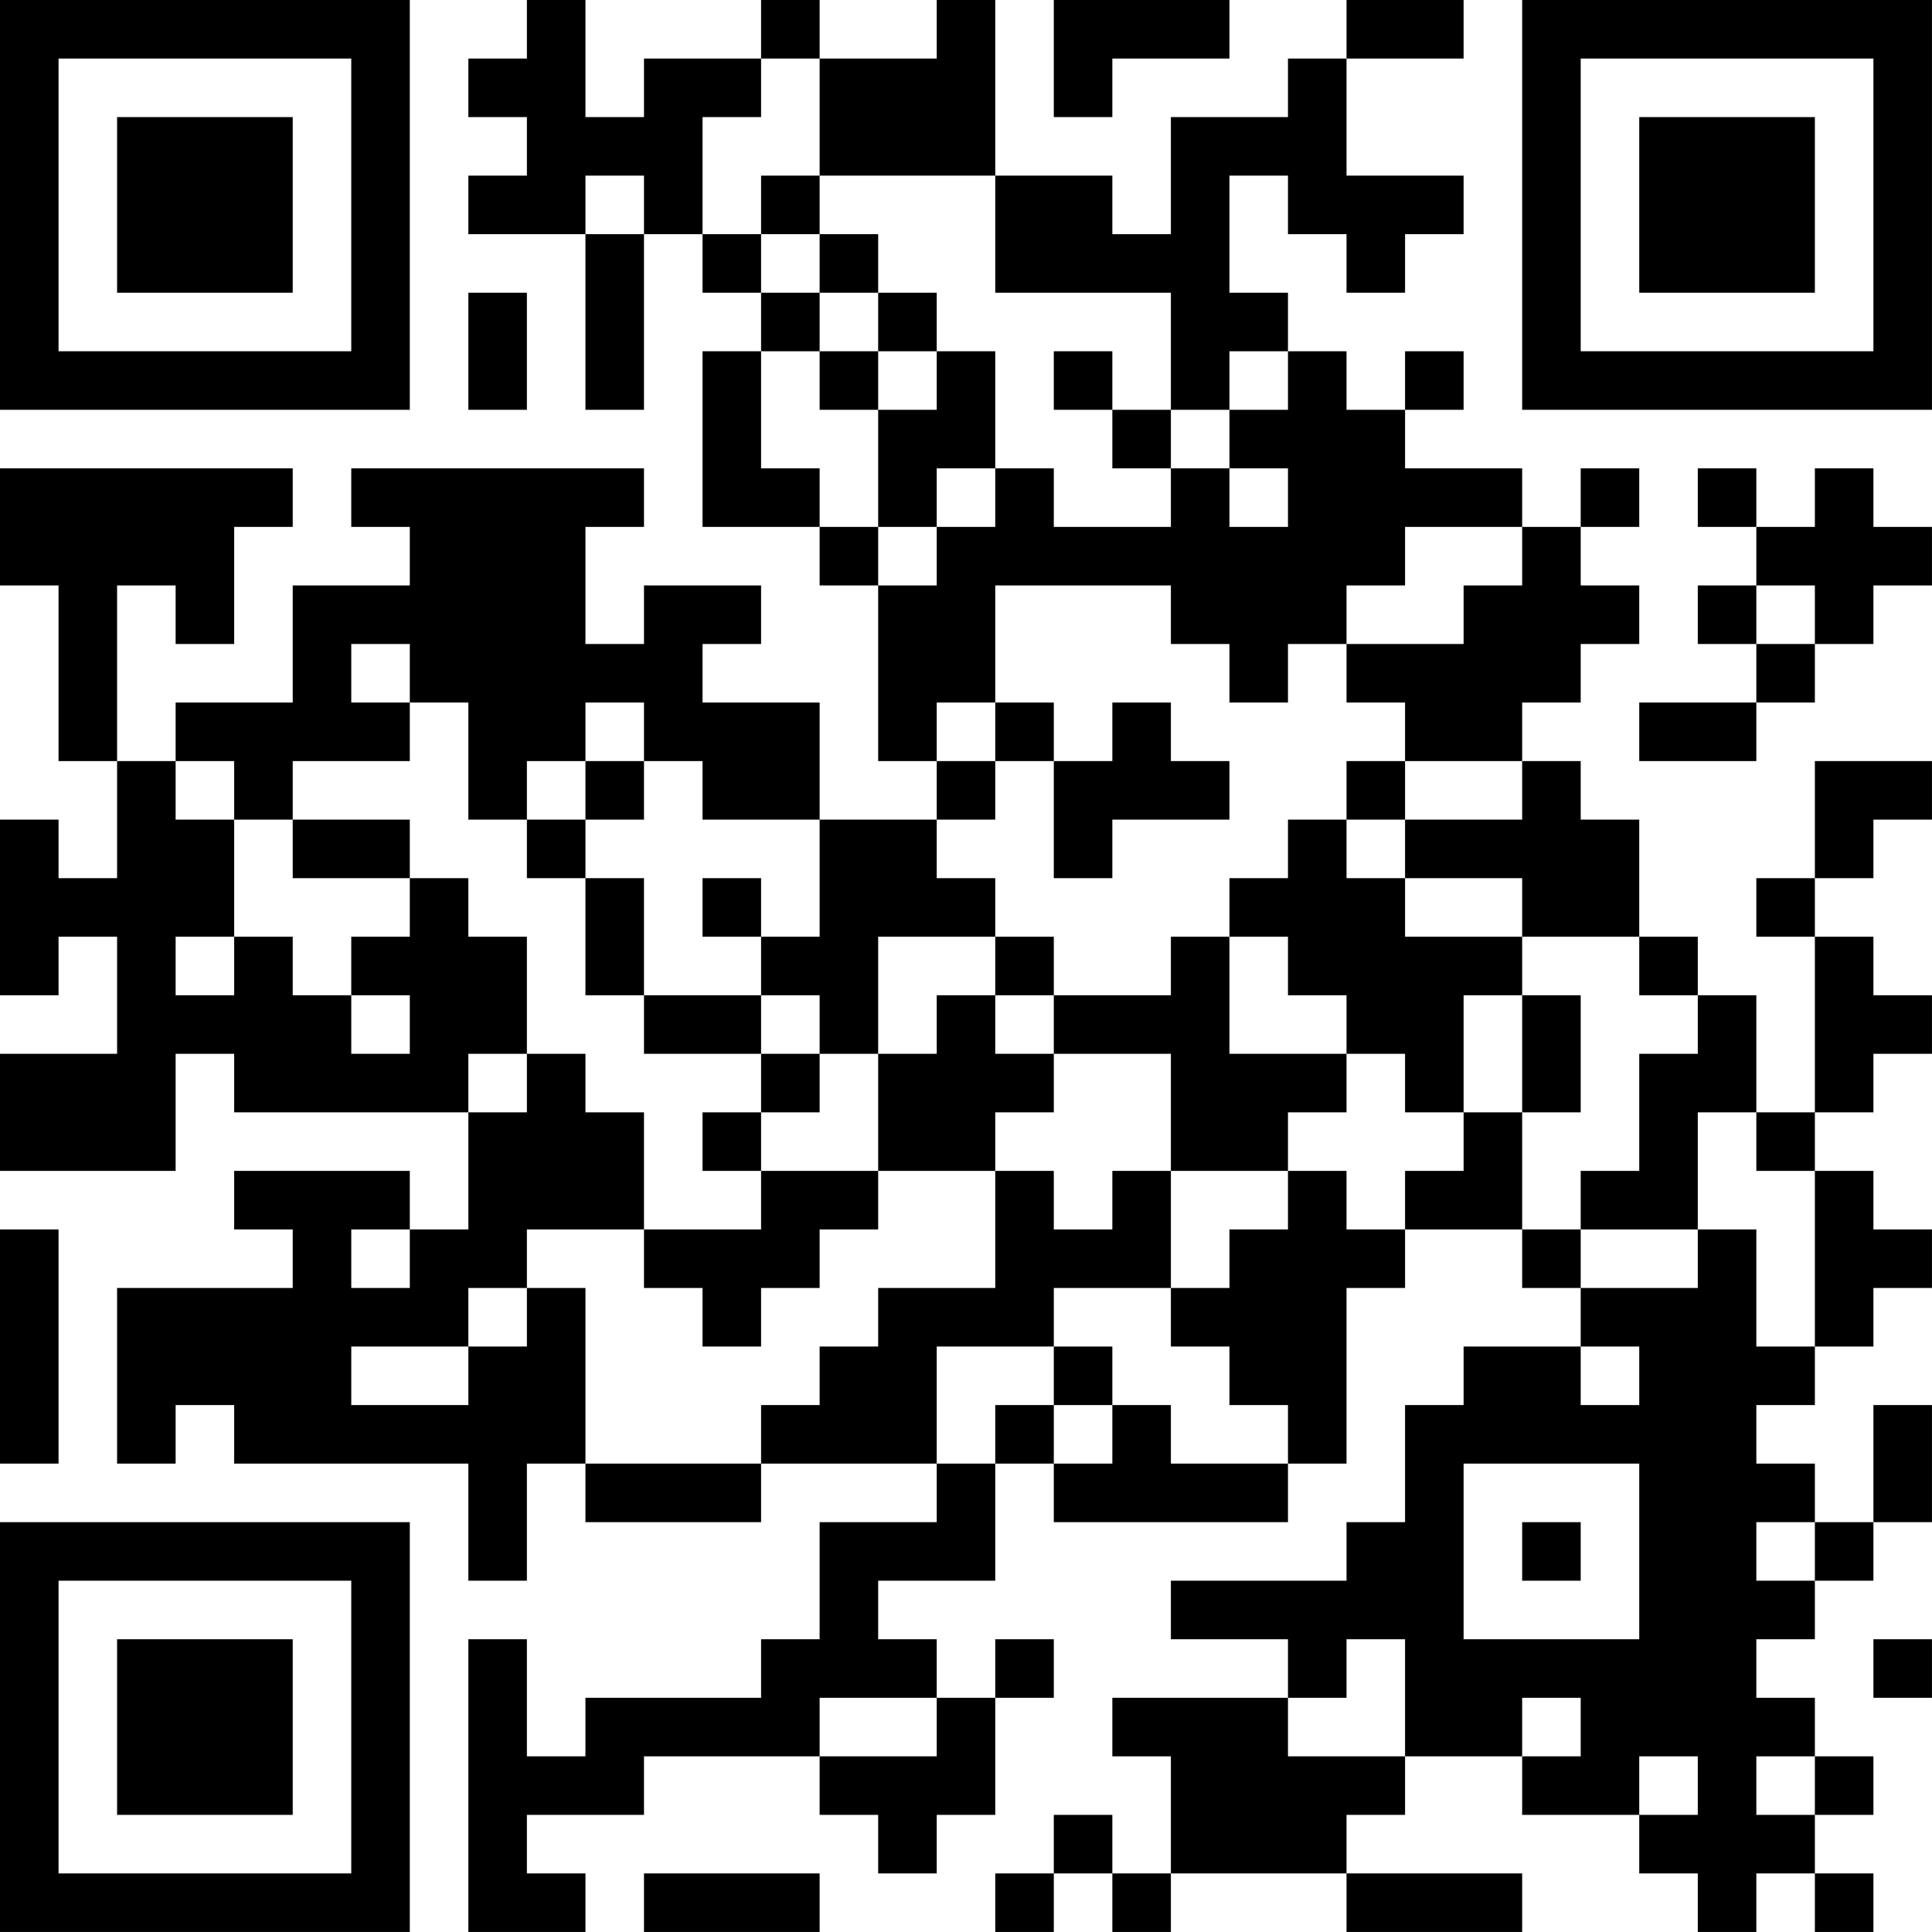 <?xml version="1.0" encoding="UTF-8"?>
<svg xmlns="http://www.w3.org/2000/svg" version="1.1" width="400" height="400" viewBox="0 0 400 400"><rect x="0" y="0" width="400" height="400" fill="#ffffff"/><g transform="scale(12.121)"><g transform="translate(0,0)"><path fill-rule="evenodd" d="M9 0L9 1L8 1L8 2L9 2L9 3L8 3L8 4L10 4L10 7L11 7L11 4L12 4L12 5L13 5L13 6L12 6L12 9L14 9L14 10L15 10L15 13L16 13L16 14L14 14L14 12L12 12L12 11L13 11L13 10L11 10L11 11L10 11L10 9L11 9L11 8L6 8L6 9L7 9L7 10L5 10L5 12L3 12L3 13L2 13L2 10L3 10L3 11L4 11L4 9L5 9L5 8L0 8L0 10L1 10L1 13L2 13L2 15L1 15L1 14L0 14L0 17L1 17L1 16L2 16L2 18L0 18L0 20L3 20L3 18L4 18L4 19L8 19L8 21L7 21L7 20L4 20L4 21L5 21L5 22L2 22L2 25L3 25L3 24L4 24L4 25L8 25L8 27L9 27L9 25L10 25L10 26L13 26L13 25L16 25L16 26L14 26L14 28L13 28L13 29L10 29L10 30L9 30L9 28L8 28L8 33L10 33L10 32L9 32L9 31L11 31L11 30L14 30L14 31L15 31L15 32L16 32L16 31L17 31L17 29L18 29L18 28L17 28L17 29L16 29L16 28L15 28L15 27L17 27L17 25L18 25L18 26L22 26L22 25L23 25L23 22L24 22L24 21L26 21L26 22L27 22L27 23L25 23L25 24L24 24L24 26L23 26L23 27L20 27L20 28L22 28L22 29L19 29L19 30L20 30L20 32L19 32L19 31L18 31L18 32L17 32L17 33L18 33L18 32L19 32L19 33L20 33L20 32L23 32L23 33L26 33L26 32L23 32L23 31L24 31L24 30L26 30L26 31L28 31L28 32L29 32L29 33L30 33L30 32L31 32L31 33L32 33L32 32L31 32L31 31L32 31L32 30L31 30L31 29L30 29L30 28L31 28L31 27L32 27L32 26L33 26L33 24L32 24L32 26L31 26L31 25L30 25L30 24L31 24L31 23L32 23L32 22L33 22L33 21L32 21L32 20L31 20L31 19L32 19L32 18L33 18L33 17L32 17L32 16L31 16L31 15L32 15L32 14L33 14L33 13L31 13L31 15L30 15L30 16L31 16L31 19L30 19L30 17L29 17L29 16L28 16L28 14L27 14L27 13L26 13L26 12L27 12L27 11L28 11L28 10L27 10L27 9L28 9L28 8L27 8L27 9L26 9L26 8L24 8L24 7L25 7L25 6L24 6L24 7L23 7L23 6L22 6L22 5L21 5L21 3L22 3L22 4L23 4L23 5L24 5L24 4L25 4L25 3L23 3L23 1L25 1L25 0L23 0L23 1L22 1L22 2L20 2L20 4L19 4L19 3L17 3L17 0L16 0L16 1L14 1L14 0L13 0L13 1L11 1L11 2L10 2L10 0ZM18 0L18 2L19 2L19 1L21 1L21 0ZM13 1L13 2L12 2L12 4L13 4L13 5L14 5L14 6L13 6L13 8L14 8L14 9L15 9L15 10L16 10L16 9L17 9L17 8L18 8L18 9L20 9L20 8L21 8L21 9L22 9L22 8L21 8L21 7L22 7L22 6L21 6L21 7L20 7L20 5L17 5L17 3L14 3L14 1ZM10 3L10 4L11 4L11 3ZM13 3L13 4L14 4L14 5L15 5L15 6L14 6L14 7L15 7L15 9L16 9L16 8L17 8L17 6L16 6L16 5L15 5L15 4L14 4L14 3ZM8 5L8 7L9 7L9 5ZM15 6L15 7L16 7L16 6ZM18 6L18 7L19 7L19 8L20 8L20 7L19 7L19 6ZM29 8L29 9L30 9L30 10L29 10L29 11L30 11L30 12L28 12L28 13L30 13L30 12L31 12L31 11L32 11L32 10L33 10L33 9L32 9L32 8L31 8L31 9L30 9L30 8ZM24 9L24 10L23 10L23 11L22 11L22 12L21 12L21 11L20 11L20 10L17 10L17 12L16 12L16 13L17 13L17 14L16 14L16 15L17 15L17 16L15 16L15 18L14 18L14 17L13 17L13 16L14 16L14 14L12 14L12 13L11 13L11 12L10 12L10 13L9 13L9 14L8 14L8 12L7 12L7 11L6 11L6 12L7 12L7 13L5 13L5 14L4 14L4 13L3 13L3 14L4 14L4 16L3 16L3 17L4 17L4 16L5 16L5 17L6 17L6 18L7 18L7 17L6 17L6 16L7 16L7 15L8 15L8 16L9 16L9 18L8 18L8 19L9 19L9 18L10 18L10 19L11 19L11 21L9 21L9 22L8 22L8 23L6 23L6 24L8 24L8 23L9 23L9 22L10 22L10 25L13 25L13 24L14 24L14 23L15 23L15 22L17 22L17 20L18 20L18 21L19 21L19 20L20 20L20 22L18 22L18 23L16 23L16 25L17 25L17 24L18 24L18 25L19 25L19 24L20 24L20 25L22 25L22 24L21 24L21 23L20 23L20 22L21 22L21 21L22 21L22 20L23 20L23 21L24 21L24 20L25 20L25 19L26 19L26 21L27 21L27 22L29 22L29 21L30 21L30 23L31 23L31 20L30 20L30 19L29 19L29 21L27 21L27 20L28 20L28 18L29 18L29 17L28 17L28 16L26 16L26 15L24 15L24 14L26 14L26 13L24 13L24 12L23 12L23 11L25 11L25 10L26 10L26 9ZM30 10L30 11L31 11L31 10ZM17 12L17 13L18 13L18 15L19 15L19 14L21 14L21 13L20 13L20 12L19 12L19 13L18 13L18 12ZM10 13L10 14L9 14L9 15L10 15L10 17L11 17L11 18L13 18L13 19L12 19L12 20L13 20L13 21L11 21L11 22L12 22L12 23L13 23L13 22L14 22L14 21L15 21L15 20L17 20L17 19L18 19L18 18L20 18L20 20L22 20L22 19L23 19L23 18L24 18L24 19L25 19L25 17L26 17L26 19L27 19L27 17L26 17L26 16L24 16L24 15L23 15L23 14L24 14L24 13L23 13L23 14L22 14L22 15L21 15L21 16L20 16L20 17L18 17L18 16L17 16L17 17L16 17L16 18L15 18L15 20L13 20L13 19L14 19L14 18L13 18L13 17L11 17L11 15L10 15L10 14L11 14L11 13ZM5 14L5 15L7 15L7 14ZM12 15L12 16L13 16L13 15ZM21 16L21 18L23 18L23 17L22 17L22 16ZM17 17L17 18L18 18L18 17ZM0 21L0 25L1 25L1 21ZM6 21L6 22L7 22L7 21ZM18 23L18 24L19 24L19 23ZM27 23L27 24L28 24L28 23ZM25 25L25 28L28 28L28 25ZM26 26L26 27L27 27L27 26ZM30 26L30 27L31 27L31 26ZM23 28L23 29L22 29L22 30L24 30L24 28ZM32 28L32 29L33 29L33 28ZM14 29L14 30L16 30L16 29ZM26 29L26 30L27 30L27 29ZM28 30L28 31L29 31L29 30ZM30 30L30 31L31 31L31 30ZM11 32L11 33L14 33L14 32ZM0 0L0 7L7 7L7 0ZM1 1L1 6L6 6L6 1ZM2 2L2 5L5 5L5 2ZM26 0L26 7L33 7L33 0ZM27 1L27 6L32 6L32 1ZM28 2L28 5L31 5L31 2ZM0 26L0 33L7 33L7 26ZM1 27L1 32L6 32L6 27ZM2 28L2 31L5 31L5 28Z" fill="#000000"/></g></g></svg>
